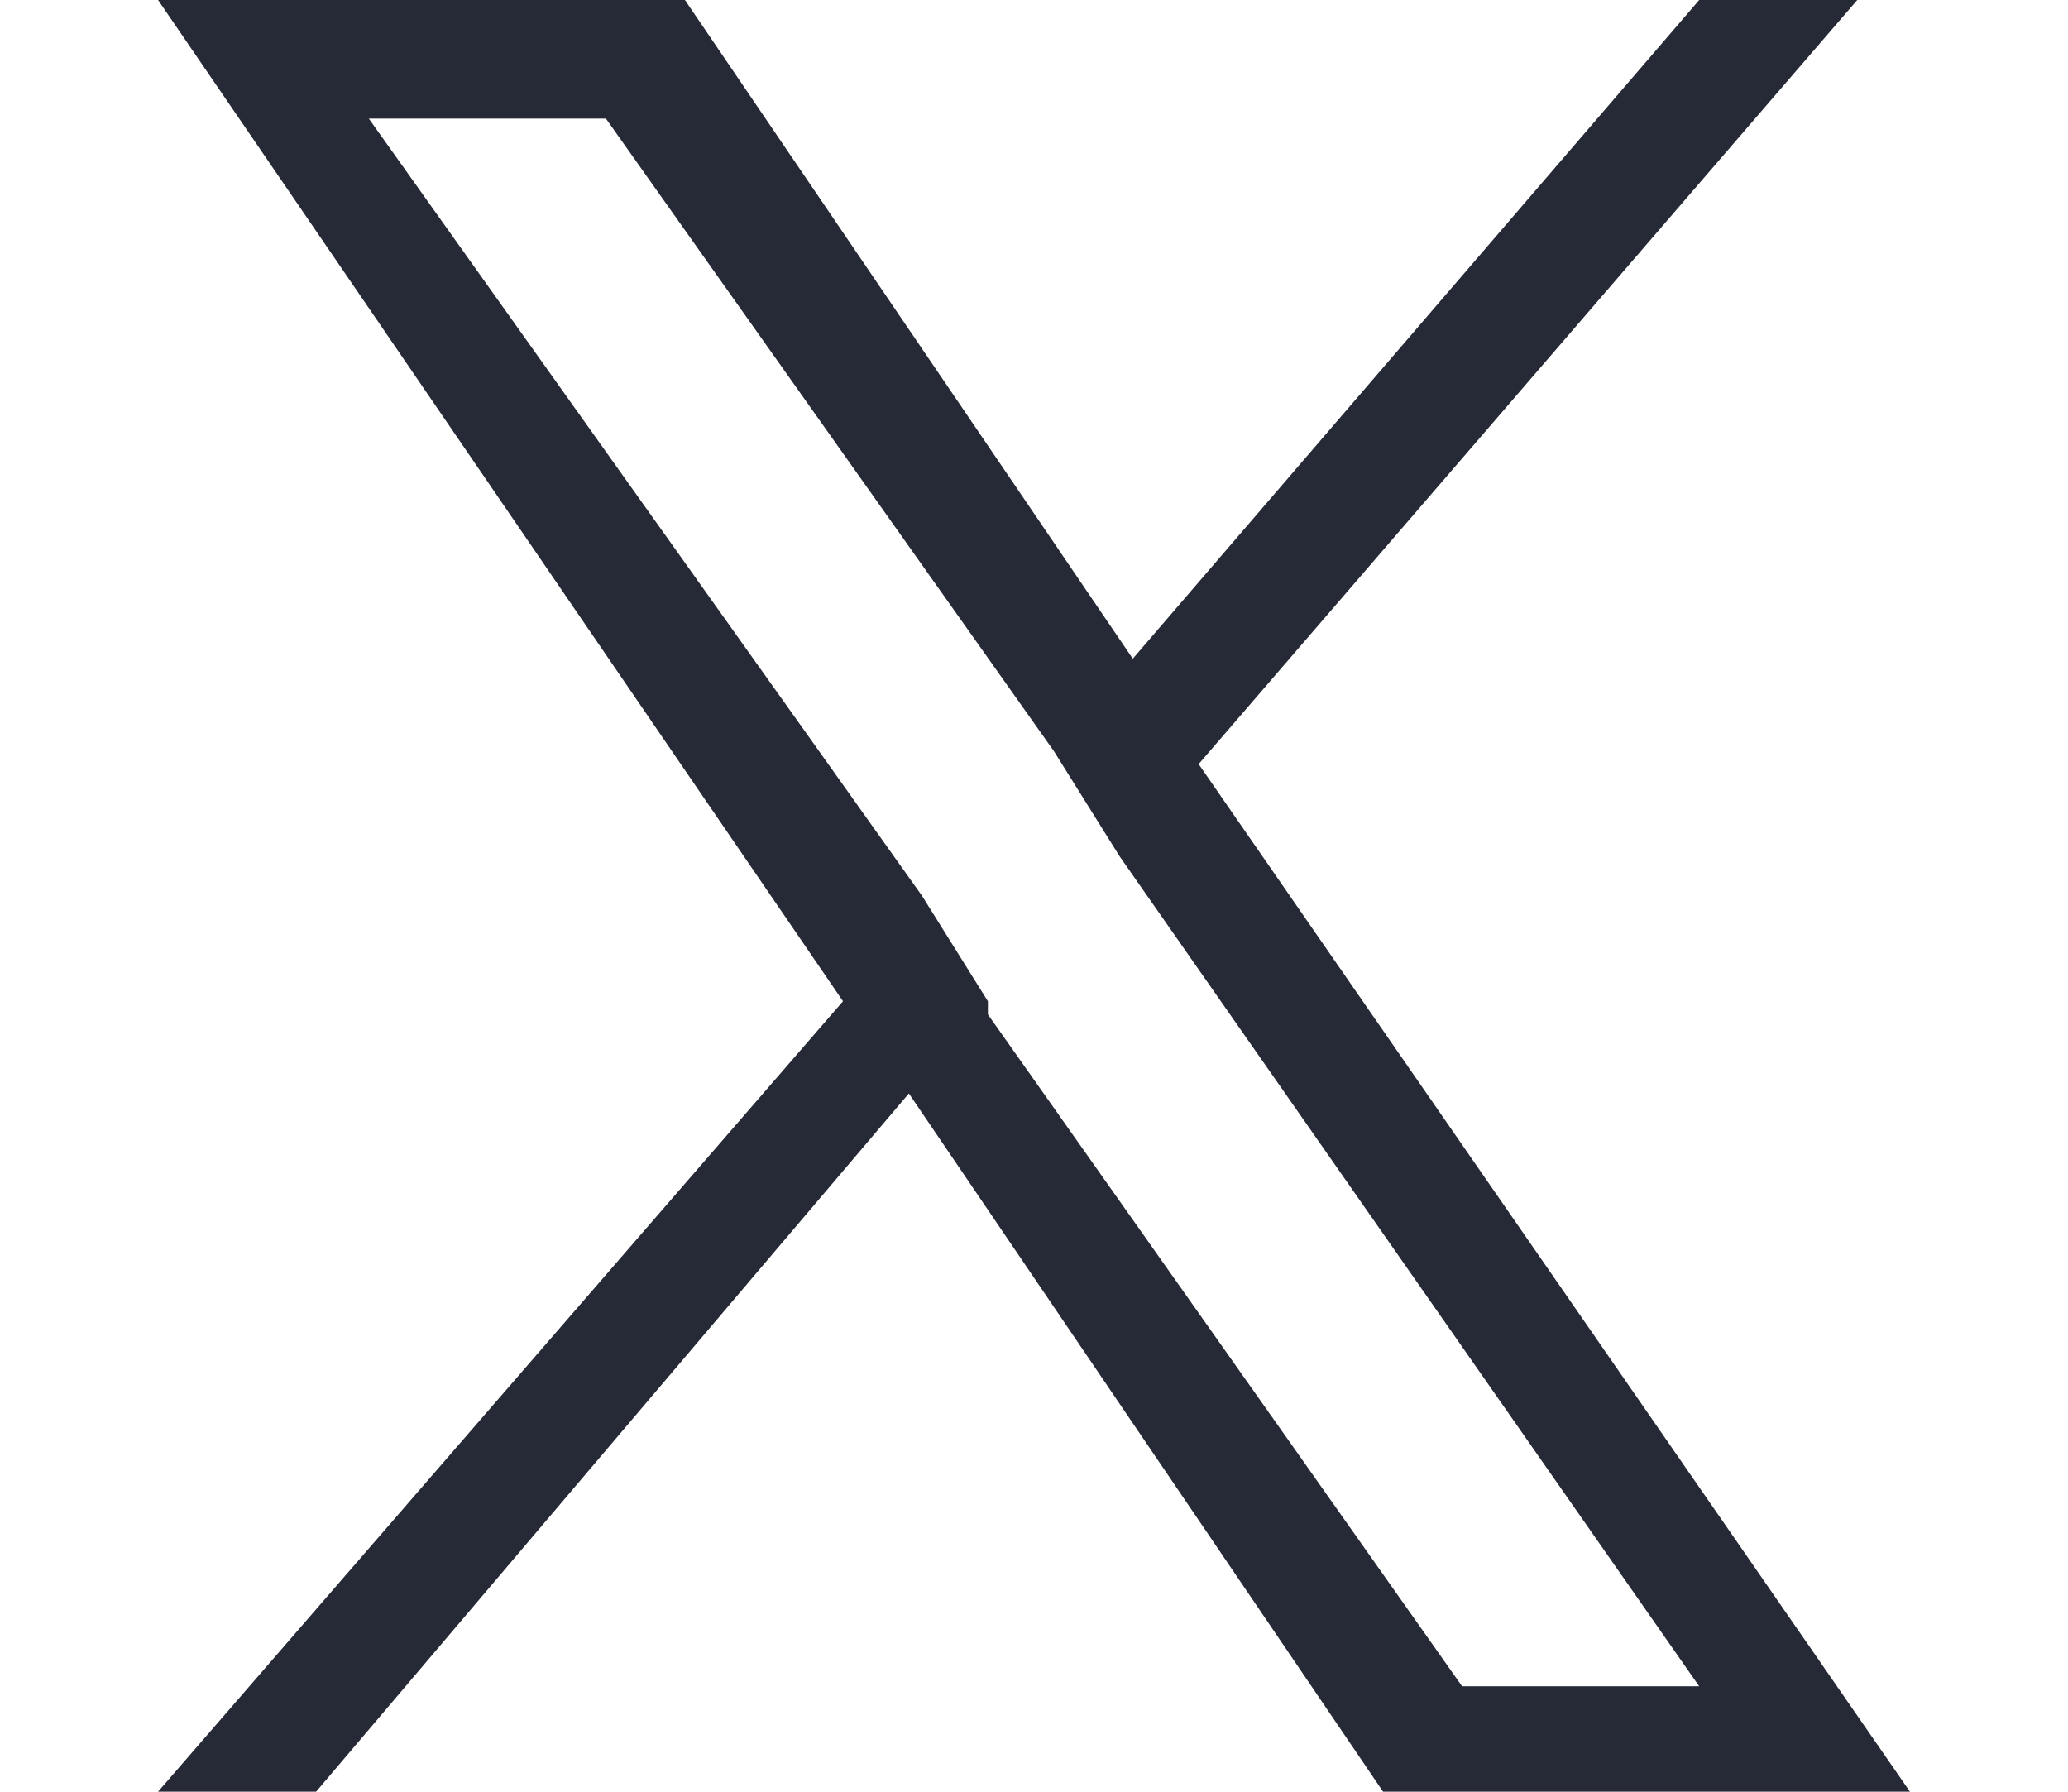 <?xml version="1.0" encoding="UTF-8"?>
<svg xmlns="http://www.w3.org/2000/svg" id="Layer_2" version="1.1" viewBox="0 0 15.7 13.6">
  <defs>
    <style>
      .st0 {
        fill: #262936;
      }
    </style>
  </defs>
  <path class="st0" d="M9.1,5.8L14.1,0h-1.2l-4.3,5L5.2,0H1.2l5.2,7.6L1.2,13.6h1.2l4.5-5.3,3.6,5.3h4l-5.4-7.8h0ZM7.5,7.6l-.5-.8L2.8.9h1.8l3.4,4.8.5.8,4.4,6.3h-1.8l-3.6-5.1h0Z"></path>
</svg>
